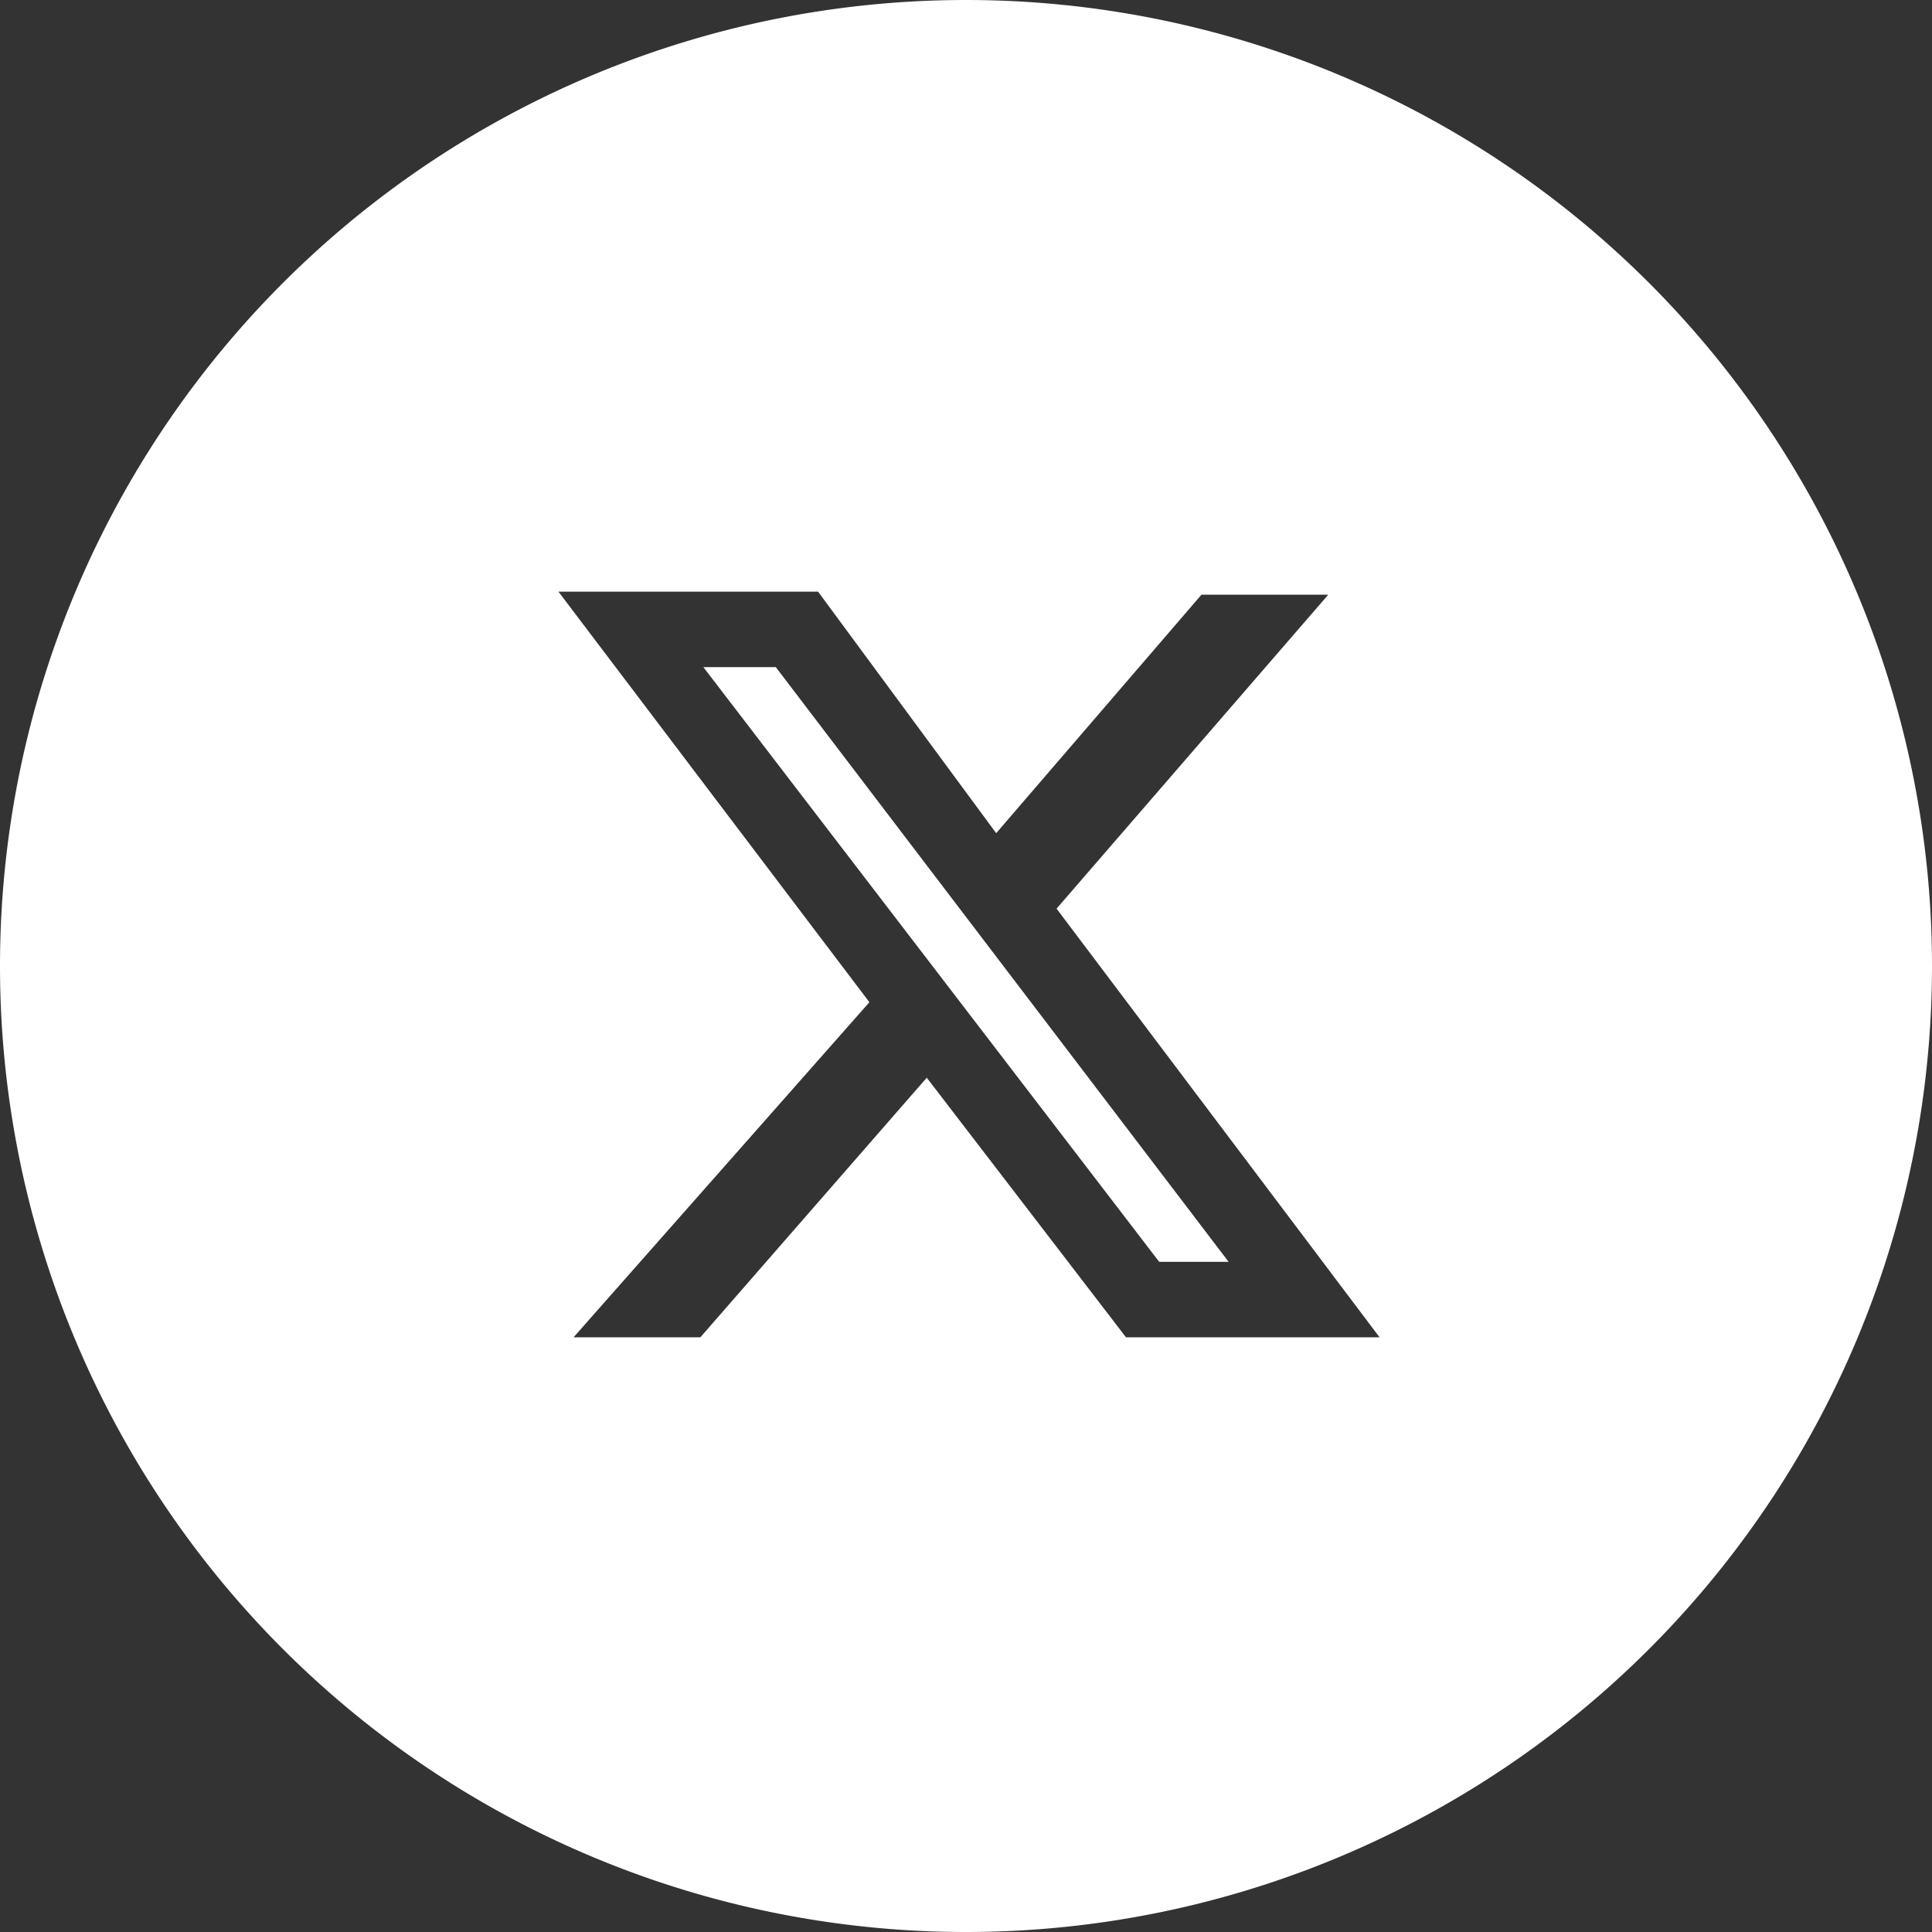 <svg xmlns="http://www.w3.org/2000/svg" fill="none" viewBox="0 0 64 64"><rect x="0" y="0" width="64" height="64" fill="#333333" stroke="none"/><path fill="#fff" fill-rule="evenodd" d="M64 32a32 32 0 1 0-64 0 32 32 0 0 0 64 0ZM44 19.7h-4.2L33 27.6l-5.9-8h-8.6l10.3 13.6-9.8 11.1h4.2l7.5-8.6 6.6 8.6h8.4L35 30.1 44 19.7Zm-3.3 22.1h-2.3L23.3 22.1h2.4l15 19.7Z" clip-rule="evenodd"/></svg>